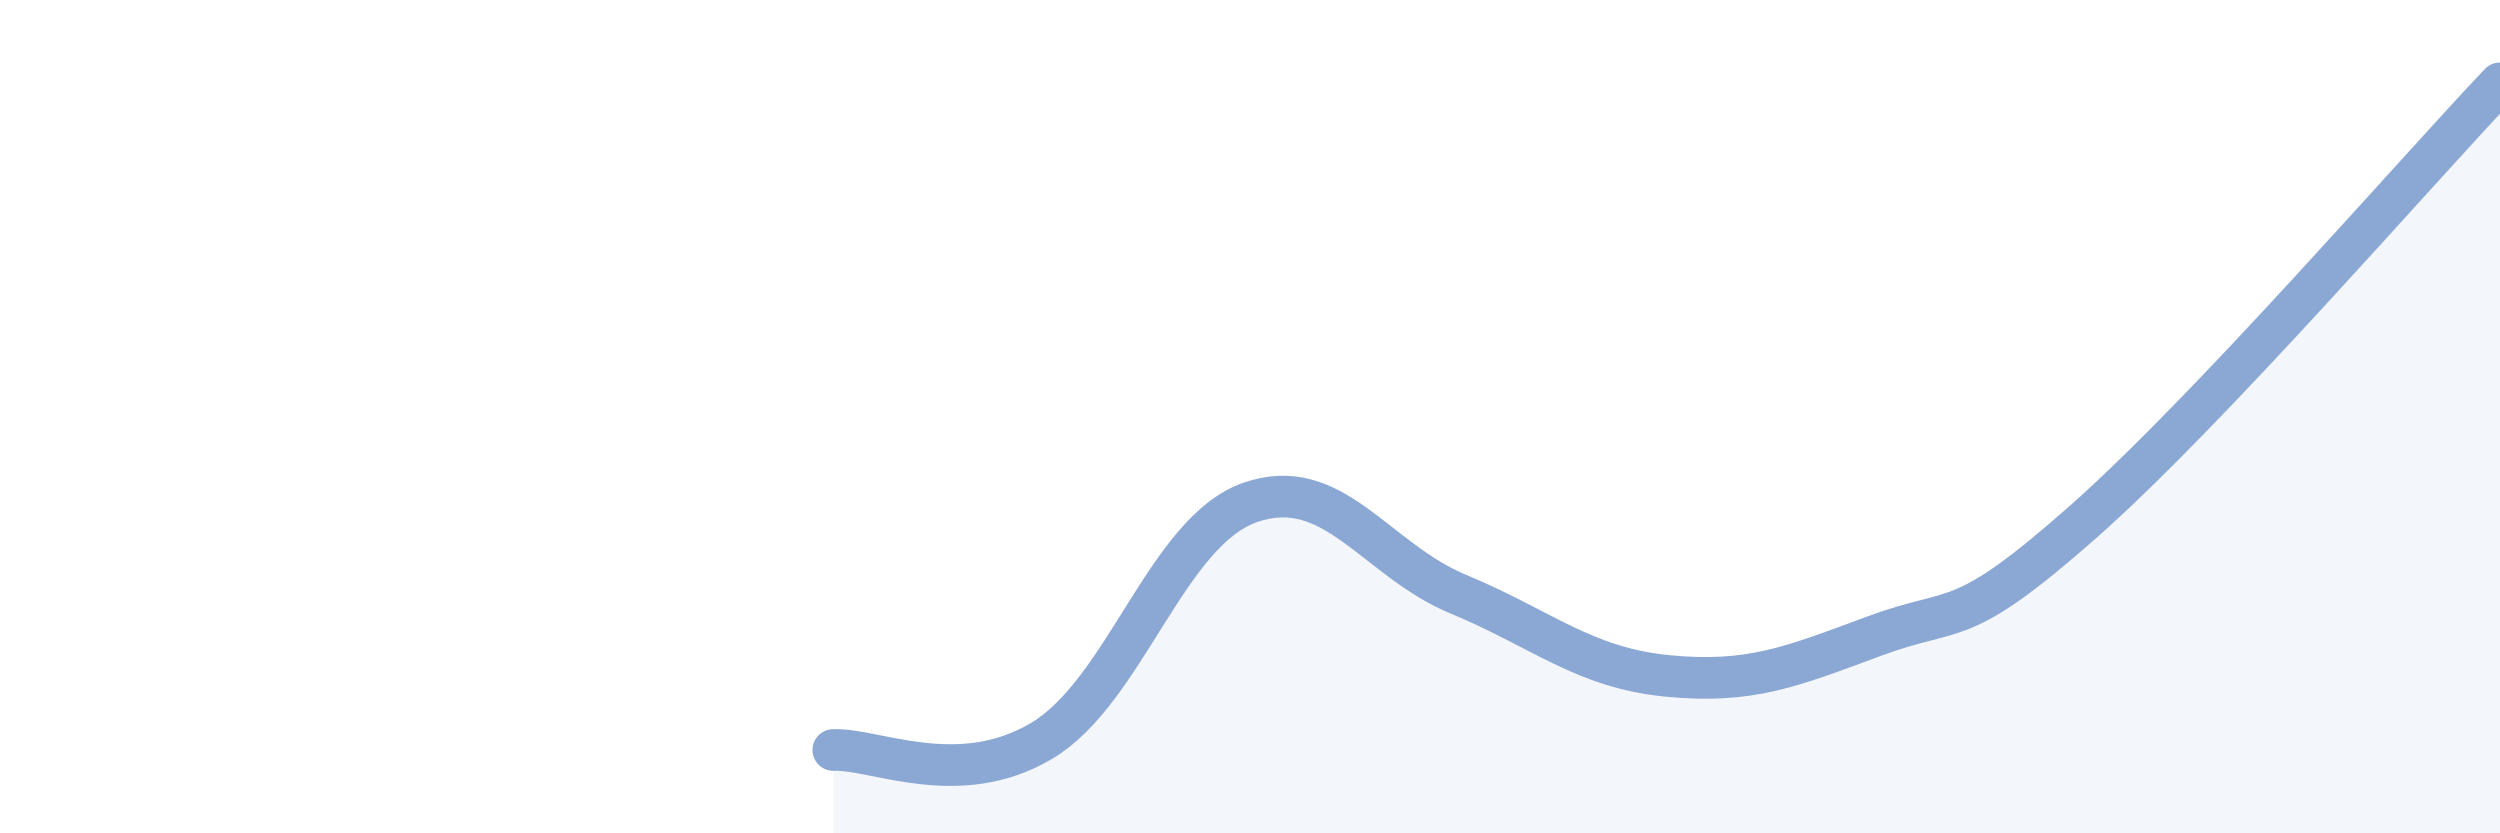 
    <svg width="60" height="20" viewBox="0 0 60 20" xmlns="http://www.w3.org/2000/svg">
      <path
        d="M 20,18 C 21,17.96 23,18.97 25,17.78 C 27,16.59 28,12.76 30,12.06 C 32,11.36 33,13.43 35,14.26 C 37,15.09 38,16.02 40,16.22 C 42,16.42 43,16 45,15.26 C 47,14.52 47,15.17 50,12.52 C 53,9.87 58,4.1 60,2L60 20L20 20Z"
        fill="#8ba7d3"
        opacity="0.1"
        stroke-linecap="round"
        stroke-linejoin="round"
      />
      <path
        d="M 20,18 C 21,17.96 23,18.97 25,17.78 C 27,16.59 28,12.76 30,12.06 C 32,11.36 33,13.43 35,14.26 C 37,15.09 38,16.02 40,16.22 C 42,16.42 43,16 45,15.26 C 47,14.52 47,15.17 50,12.52 C 53,9.87 58,4.1 60,2"
        stroke="#8ba7d3"
        stroke-width="1"
        fill="none"
        stroke-linecap="round"
        stroke-linejoin="round"
      />
    </svg>
  
